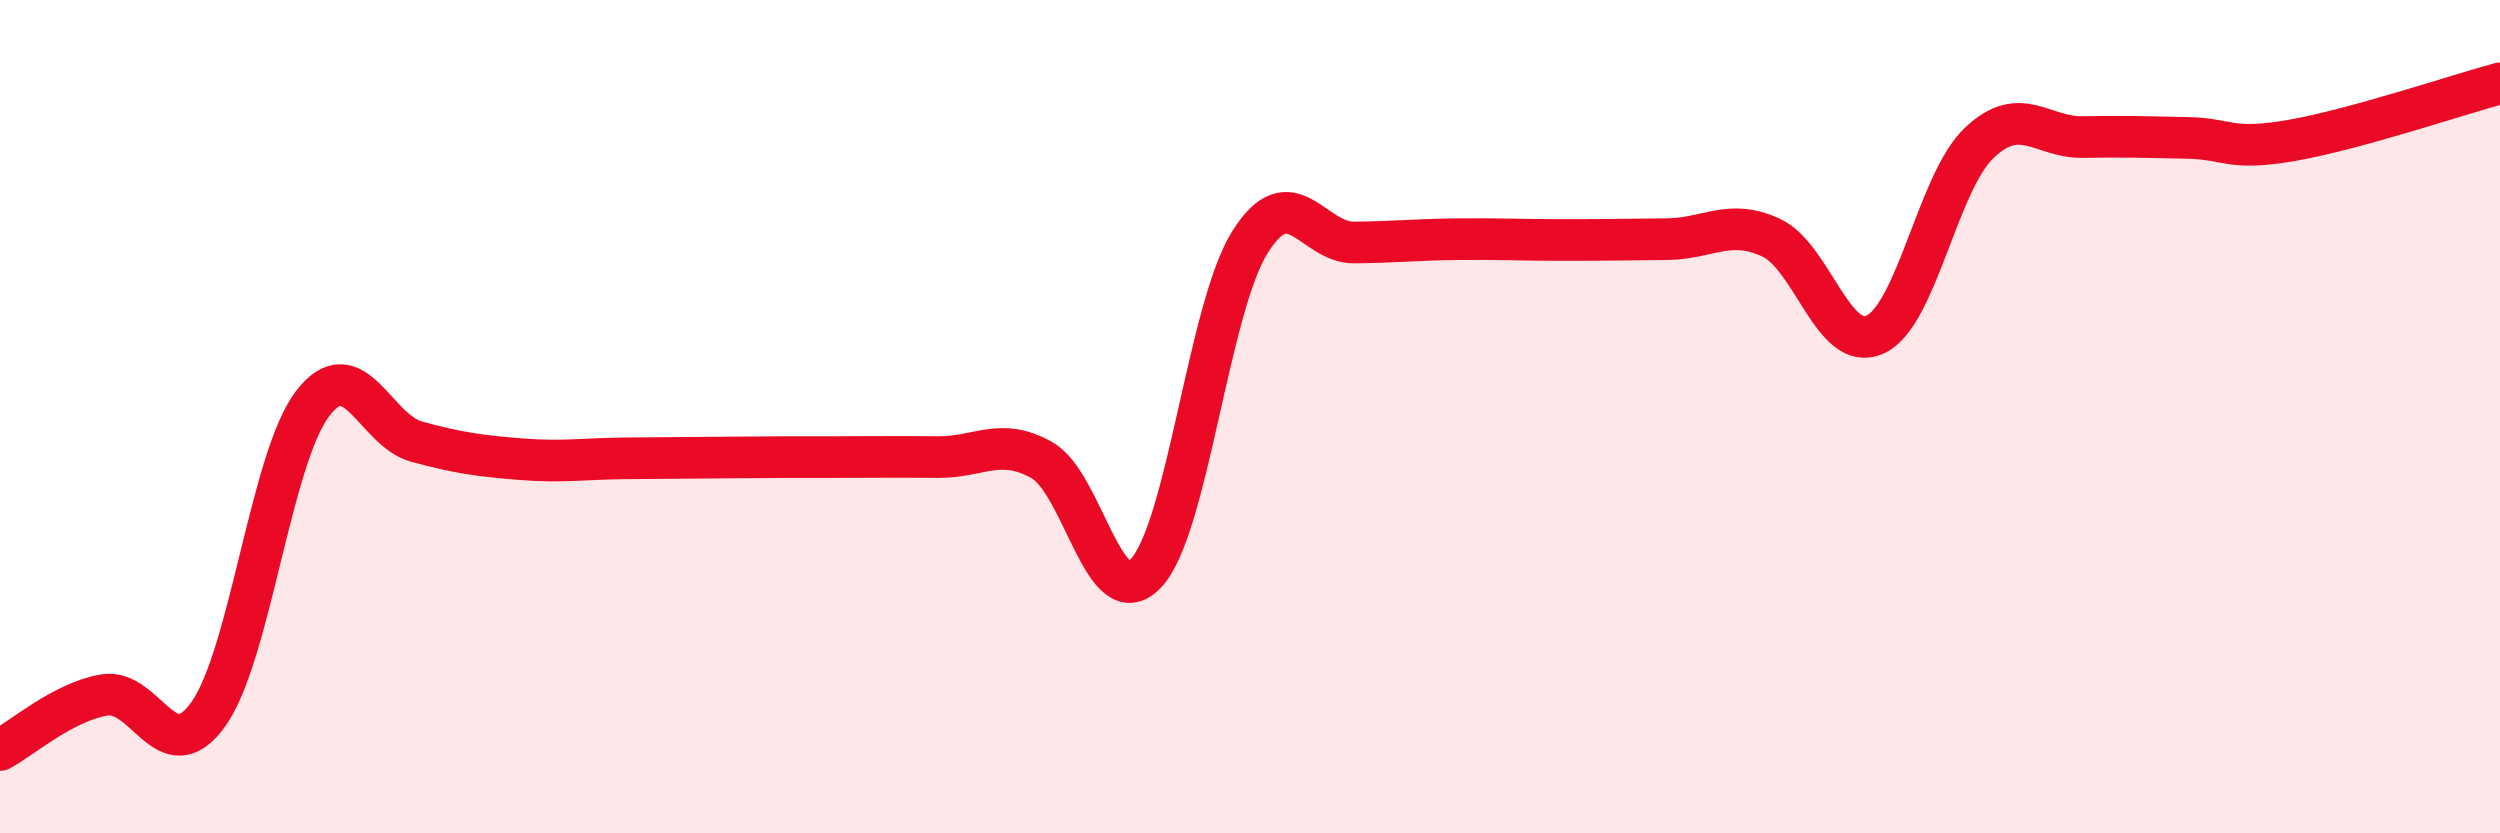 
    <svg width="60" height="20" viewBox="0 0 60 20" xmlns="http://www.w3.org/2000/svg">
      <path
        d="M 0,18 C 0.5,17.74 1.5,16.85 2.5,16.68 C 3.5,16.51 4,18.54 5,17.14 C 6,15.74 6.5,11 7.5,9.69 C 8.5,8.38 9,10.33 10,10.6 C 11,10.87 11.5,10.94 12.5,11.02 C 13.5,11.1 14,11.01 15,11 C 16,10.99 16.5,10.99 17.5,10.98 C 18.5,10.97 19,10.97 20,10.97 C 21,10.97 21.5,10.96 22.5,10.97 C 23.5,10.98 24,10.48 25,11.04 C 26,11.6 26.5,14.81 27.5,13.76 C 28.5,12.71 29,7.4 30,5.81 C 31,4.22 31.5,5.83 32.5,5.82 C 33.5,5.81 34,5.75 35,5.74 C 36,5.73 36.5,5.76 37.5,5.76 C 38.5,5.76 39,5.75 40,5.74 C 41,5.73 41.5,5.24 42.5,5.7 C 43.5,6.16 44,8.48 45,8.03 C 46,7.58 46.5,4.38 47.5,3.43 C 48.5,2.48 49,3.31 50,3.29 C 51,3.27 51.5,3.29 52.5,3.31 C 53.5,3.33 53.5,3.63 55,3.37 C 56.5,3.11 59,2.27 60,2L60 20L0 20Z"
        fill="#EB0A25"
        opacity="0.1"
        stroke-linecap="round"
        stroke-linejoin="round"
      />
      <path
        d="M 0,18 C 0.5,17.74 1.5,16.85 2.5,16.68 C 3.5,16.51 4,18.54 5,17.14 C 6,15.74 6.5,11 7.5,9.69 C 8.5,8.38 9,10.33 10,10.6 C 11,10.87 11.5,10.94 12.5,11.02 C 13.5,11.1 14,11.01 15,11 C 16,10.99 16.5,10.99 17.5,10.98 C 18.5,10.97 19,10.97 20,10.97 C 21,10.97 21.5,10.96 22.5,10.97 C 23.5,10.98 24,10.48 25,11.04 C 26,11.6 26.5,14.81 27.5,13.76 C 28.5,12.71 29,7.4 30,5.81 C 31,4.22 31.5,5.83 32.5,5.82 C 33.5,5.81 34,5.75 35,5.74 C 36,5.73 36.5,5.76 37.5,5.76 C 38.5,5.76 39,5.75 40,5.74 C 41,5.73 41.5,5.24 42.5,5.7 C 43.5,6.16 44,8.48 45,8.03 C 46,7.58 46.5,4.38 47.5,3.43 C 48.5,2.48 49,3.31 50,3.29 C 51,3.27 51.5,3.29 52.5,3.31 C 53.5,3.33 53.5,3.63 55,3.37 C 56.5,3.11 59,2.27 60,2"
        stroke="#EB0A25"
        stroke-width="1"
        fill="none"
        stroke-linecap="round"
        stroke-linejoin="round"
      />
    </svg>
  
